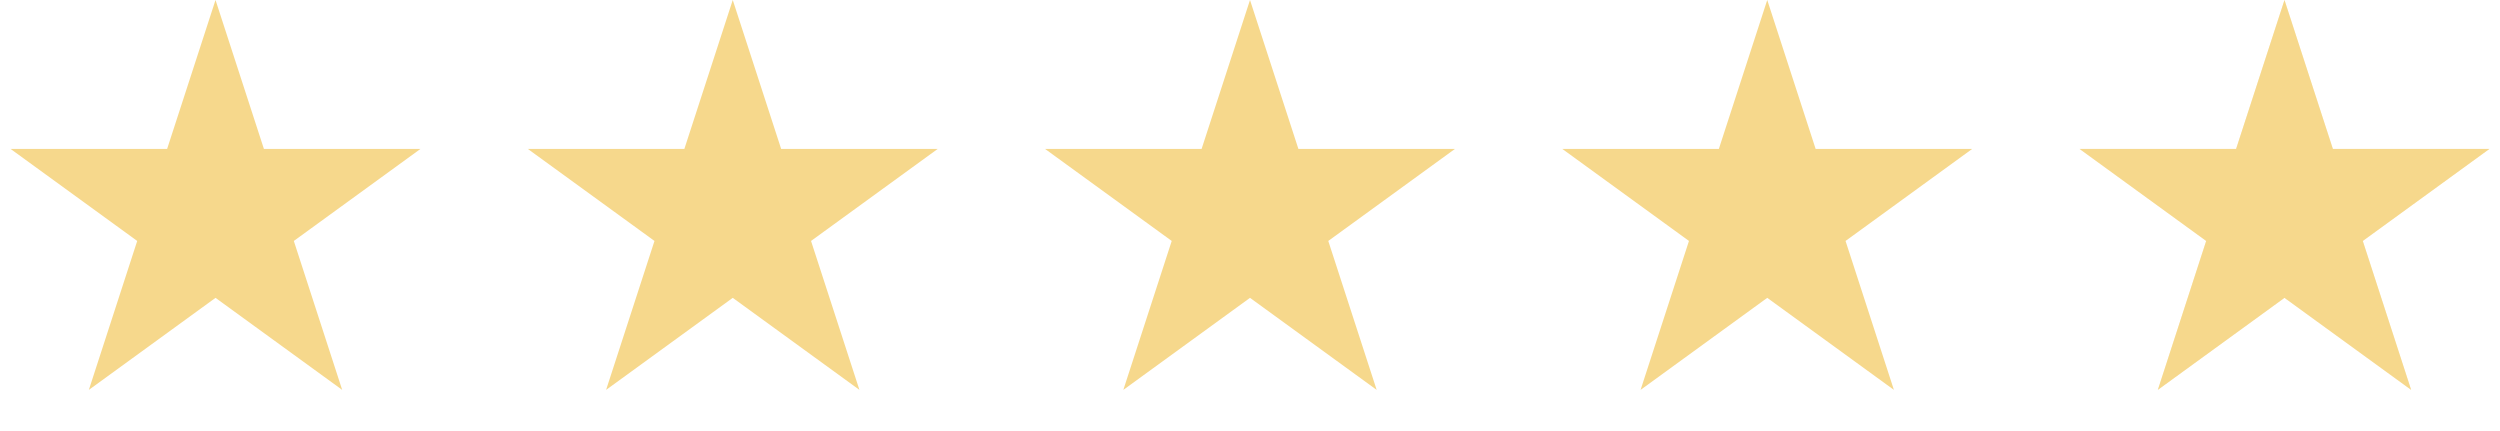<svg width="87" height="15" viewBox="0 0 87 15" fill="none" xmlns="http://www.w3.org/2000/svg">
<path opacity="0.3" d="M79.5 0L81.184 5.182H86.633L82.225 8.385L83.908 13.568L79.5 10.365L75.092 13.568L76.775 8.385L72.367 5.182H77.816L79.5 0Z" fill="#F6D88C"/>
<path d="M43.5 0L45.184 5.182H50.633L46.224 8.385L47.908 13.568L43.5 10.365L39.092 13.568L40.776 8.385L36.367 5.182H41.816L43.5 0Z" fill="#F6D88C"/>
<path d="M61.5 0L63.184 5.182H68.633L64.225 8.385L65.908 13.568L61.5 10.365L57.092 13.568L58.776 8.385L54.367 5.182H59.816L61.5 0Z" fill="#F6D88C"/>
<path d="M79.5 0L81.184 5.182H86.633L82.225 8.385L83.908 13.568L79.5 10.365L75.092 13.568L76.775 8.385L72.367 5.182H77.816L79.5 0Z" fill="#F6D88C"/>
<path d="M25.5 0L27.184 5.182H32.633L28.224 8.385L29.908 13.568L25.5 10.365L21.092 13.568L22.776 8.385L18.367 5.182H23.816L25.5 0Z" fill="#F6D88C"/>
<path d="M7.5 0L9.184 5.182H14.633L10.225 8.385L11.908 13.568L7.5 10.365L3.092 13.568L4.775 8.385L0.367 5.182H5.816L7.5 0Z" fill="#F6D88C"/>
</svg>

